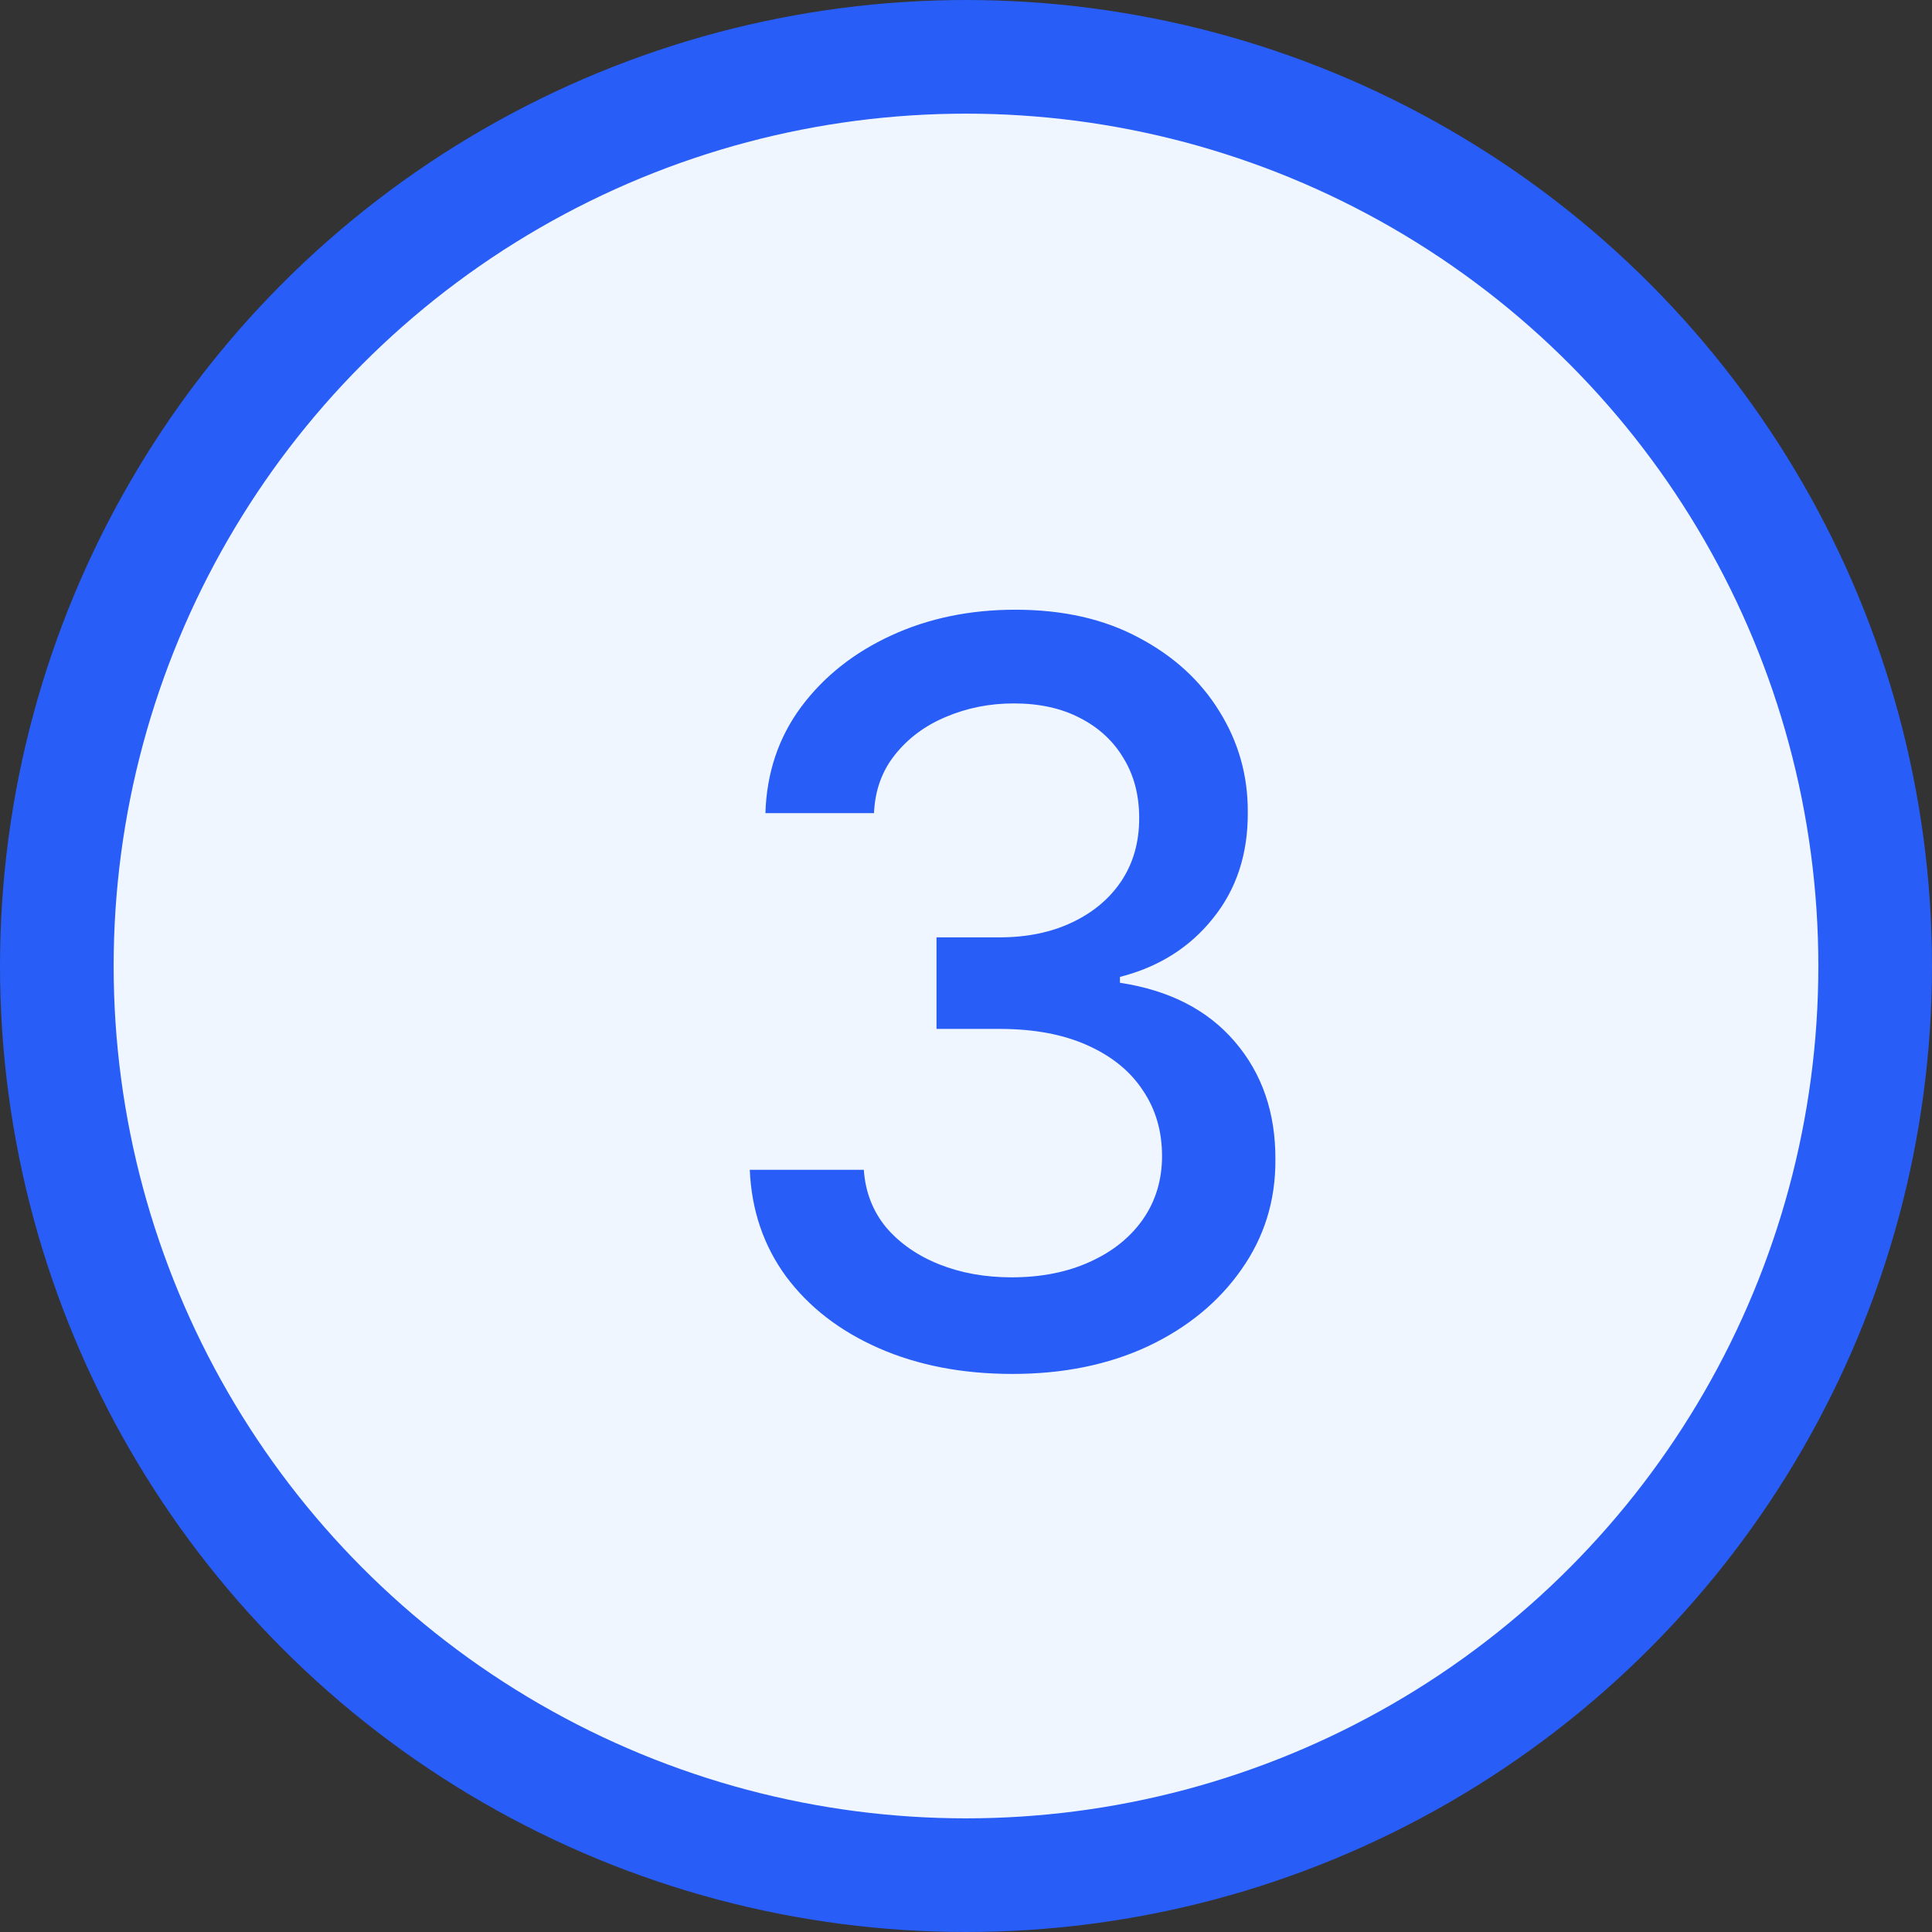 <svg width="34" height="34" viewBox="0 0 34 34" fill="none" xmlns="http://www.w3.org/2000/svg">
<rect x="0" y="0" width="34" height="34" fill="#333333" stroke="none"/>
<circle cx="17" cy="17" r="16" fill="#F0F6FF" stroke="#285DF7" stroke-width="2"/>
<path d="M17.817 24.179C16.939 24.179 16.155 24.028 15.464 23.725C14.778 23.423 14.235 23.003 13.835 22.466C13.438 21.925 13.225 21.298 13.195 20.587H15.202C15.228 20.974 15.358 21.311 15.592 21.597C15.831 21.878 16.142 22.095 16.526 22.249C16.909 22.402 17.335 22.479 17.804 22.479C18.32 22.479 18.776 22.389 19.172 22.21C19.572 22.031 19.886 21.782 20.111 21.462C20.337 21.139 20.45 20.766 20.45 20.344C20.45 19.905 20.337 19.519 20.111 19.187C19.89 18.85 19.564 18.586 19.134 18.394C18.707 18.202 18.192 18.107 17.587 18.107H16.481V16.496H17.587C18.072 16.496 18.499 16.408 18.865 16.234C19.236 16.059 19.526 15.816 19.734 15.505C19.943 15.19 20.048 14.821 20.048 14.399C20.048 13.994 19.956 13.643 19.773 13.345C19.594 13.042 19.338 12.805 19.006 12.635C18.678 12.464 18.29 12.379 17.842 12.379C17.416 12.379 17.018 12.458 16.647 12.616C16.28 12.769 15.982 12.991 15.752 13.28C15.522 13.566 15.398 13.909 15.381 14.31H13.47C13.492 13.602 13.7 12.98 14.097 12.443C14.497 11.906 15.026 11.486 15.682 11.184C16.338 10.881 17.067 10.73 17.868 10.73C18.707 10.73 19.432 10.894 20.041 11.222C20.655 11.546 21.128 11.979 21.46 12.52C21.797 13.061 21.963 13.653 21.959 14.297C21.963 15.03 21.759 15.652 21.345 16.163C20.936 16.675 20.391 17.018 19.709 17.192V17.295C20.578 17.427 21.251 17.772 21.729 18.33C22.21 18.889 22.449 19.581 22.445 20.408C22.449 21.128 22.249 21.773 21.844 22.345C21.443 22.916 20.896 23.365 20.201 23.693C19.506 24.017 18.712 24.179 17.817 24.179Z" fill="#285DF7"/>
</svg>
